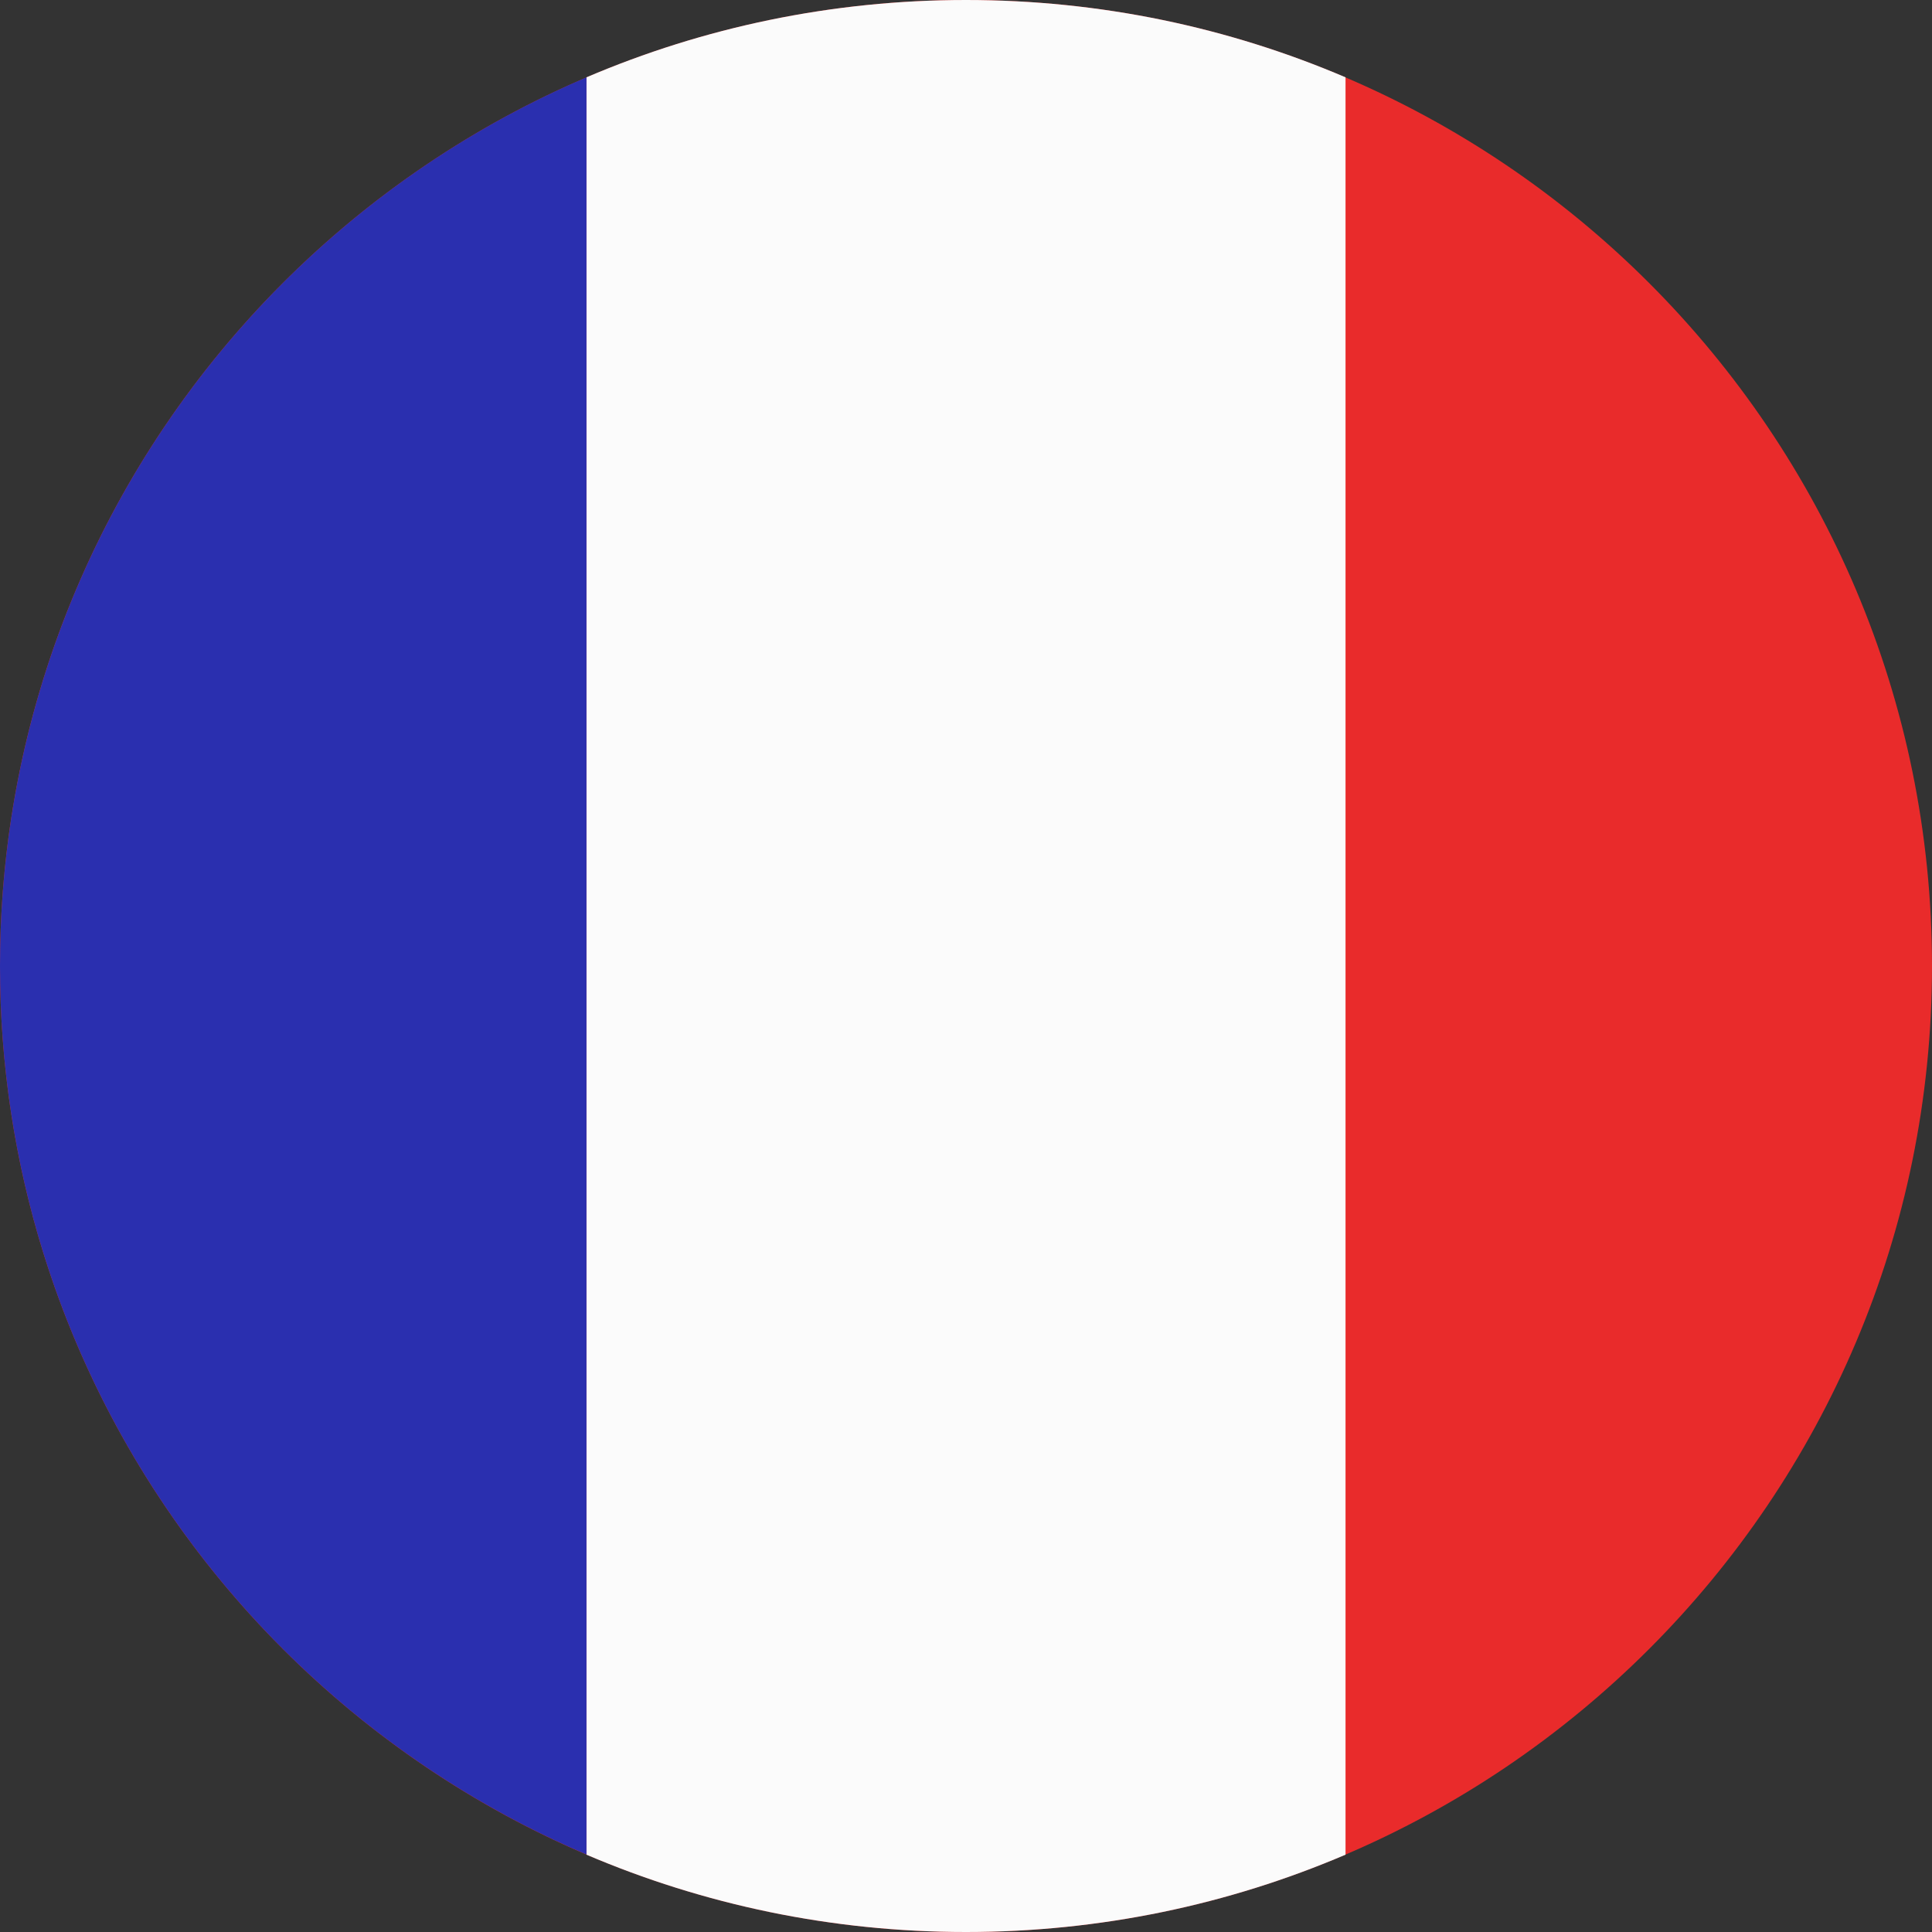 <svg xmlns="http://www.w3.org/2000/svg" xmlns:xlink="http://www.w3.org/1999/xlink" width="60" zoomAndPan="magnify" viewBox="0 0 45 45" height="60" preserveAspectRatio="xMidYMid meet" version="1.0"><rect x="0" y="0" width="45" height="45" fill="#333333" stroke="none"/><path fill="#e92b2b" d="M 22.5 45 C 34.926 45 45 34.926 45 22.5 C 45 10.074 34.926 0 22.5 0 C 10.074 0 0 10.074 0 22.5 C 0 34.926 10.074 45 22.5 45 Z M 22.5 45 " fill-opacity="1" fill-rule="evenodd"/><path fill="#fbfbfb" d="M 31.34 43.199 C 28.625 44.359 25.637 45 22.5 45 C 19.363 45 16.375 44.359 13.66 43.199 L 13.66 1.801 C 16.375 0.641 19.363 0 22.5 0 C 25.637 0 28.625 0.641 31.34 1.801 Z M 31.34 43.199 " fill-opacity="1" fill-rule="evenodd"/><path fill="#2a2faf" d="M 13.66 1.801 C 5.629 5.238 0 13.211 0 22.5 C 0 31.789 5.629 39.762 13.66 43.195 Z M 13.66 1.801 " fill-opacity="1" fill-rule="evenodd"/></svg>